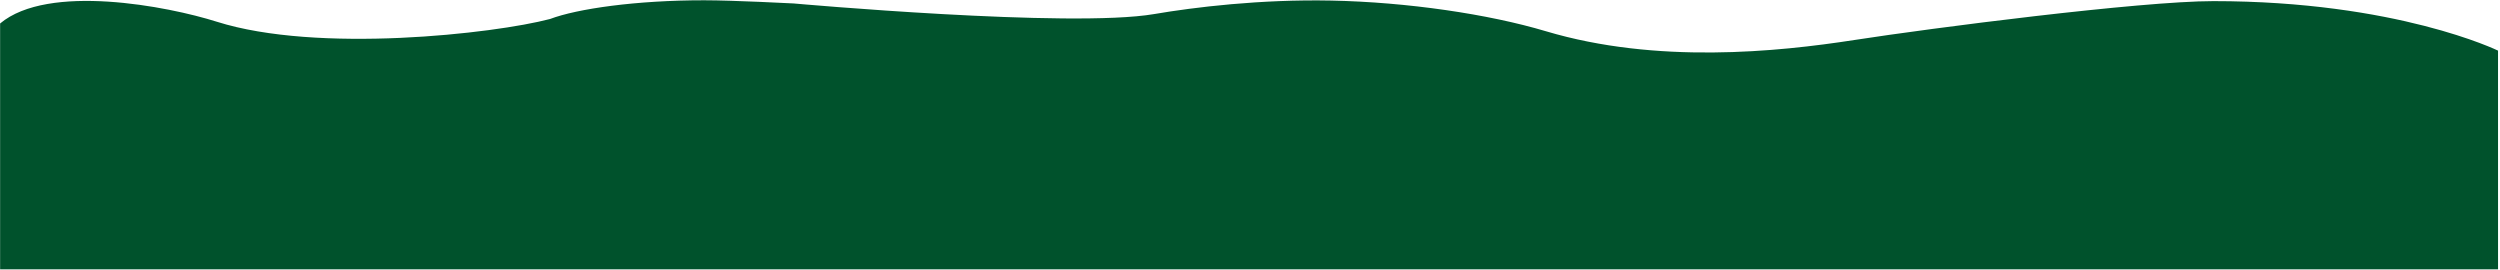 <svg width="1202" height="130" viewBox="0 0 1202 130" fill="none" xmlns="http://www.w3.org/2000/svg">
<path d="M264.451 9.134C237.467 16.238 152.769 25.803 104.209 10.439C80.657 2.988 23.203 -8.126 0.052 11.288L0.052 129.488L1201.06 129.487L1201.05 24.338C1201.05 24.338 1152.31 0.542 1064.18 0.542C1029.12 0.542 928.535 13.507 891.523 19.243C854.512 24.979 796.468 30.887 743.255 15.016C715.62 6.774 676.678 1.022 640.021 0.277C606.092 -0.412 574.121 3.477 554.89 6.768C514.883 13.616 381.575 1.658 381.575 1.658C381.575 1.658 352.393 0.139 338.556 0.134C305.879 0.122 277.545 4.191 264.451 9.134Z" fill="#00522C"/>
</svg>
